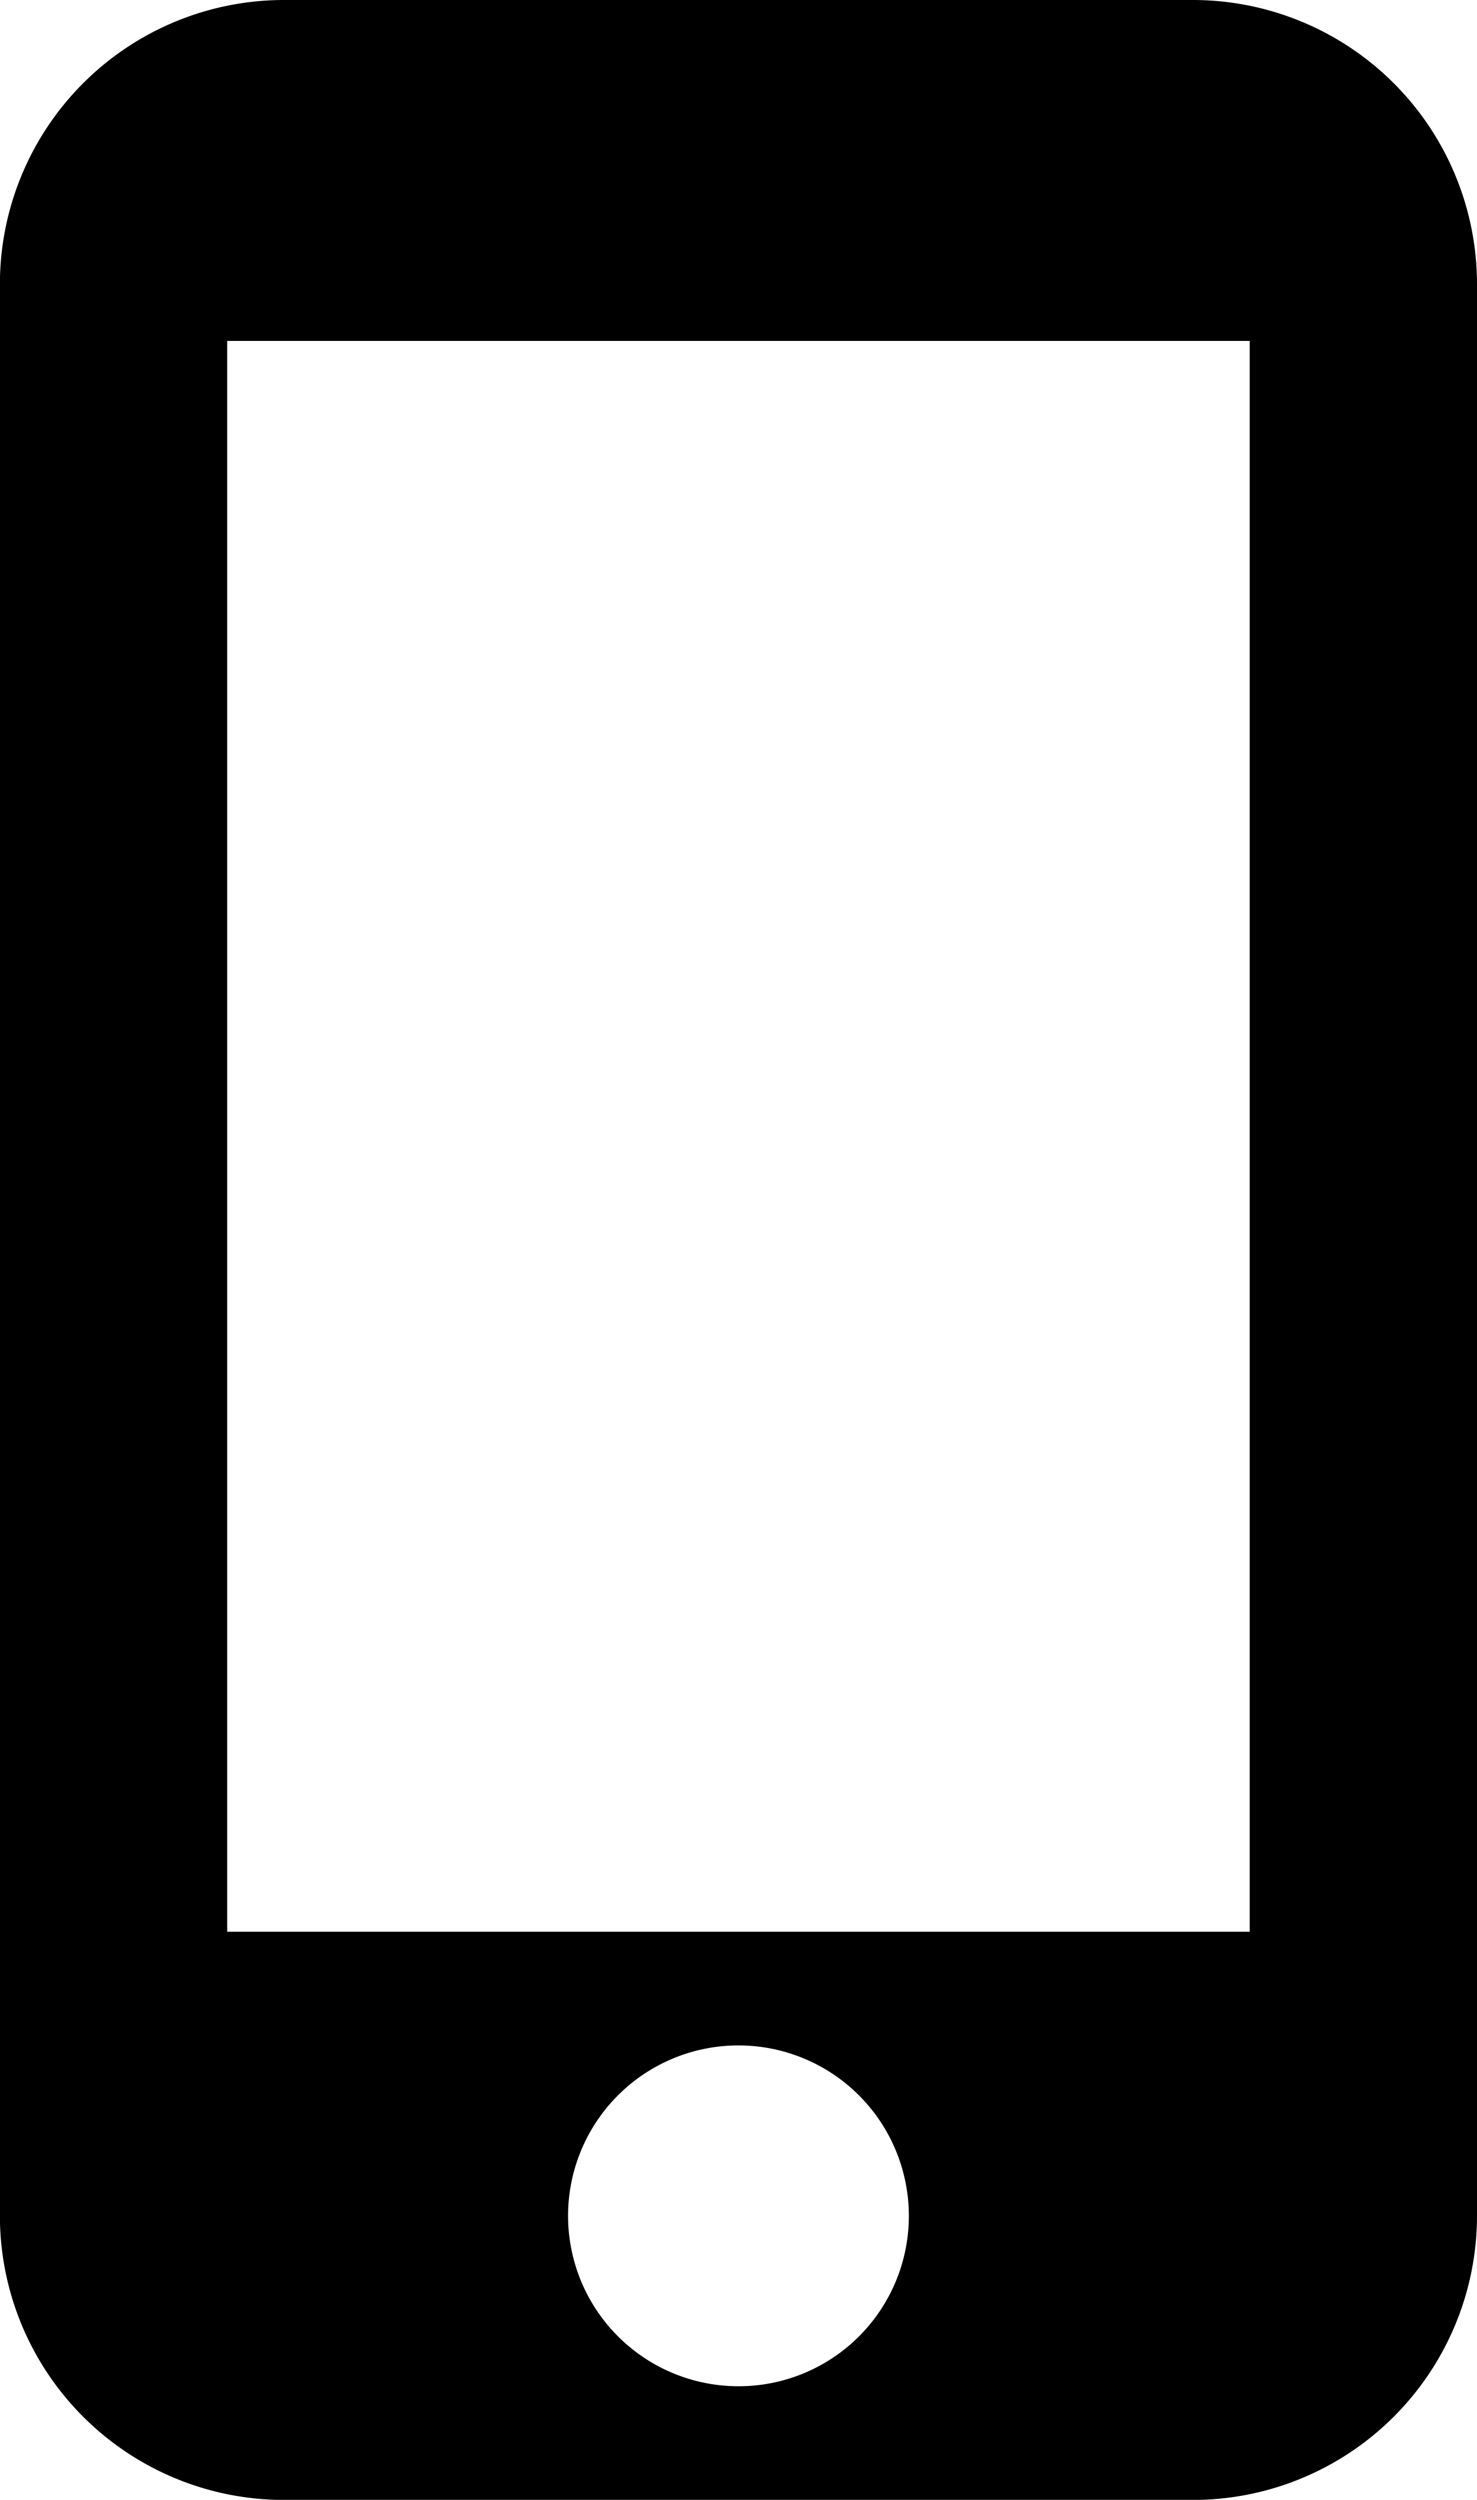 <svg xmlns="http://www.w3.org/2000/svg" width="15.889" height="26.889" viewBox="0 0 15.889 26.889">
  <path id="Path_2" data-name="Path 2" d="M119.5,21.333h-9.778a3.057,3.057,0,0,0-3.056,3.056V45.167a3.057,3.057,0,0,0,3.056,3.056H119.5a3.057,3.057,0,0,0,3.056-3.056V24.389A3.057,3.057,0,0,0,119.5,21.333ZM114.611,47a1.833,1.833,0,1,1,1.833-1.833A1.831,1.831,0,0,1,114.611,47Zm5.5-4.889h-11V25h11Z" transform="translate(-106.667 -21.333)"/>
</svg>
